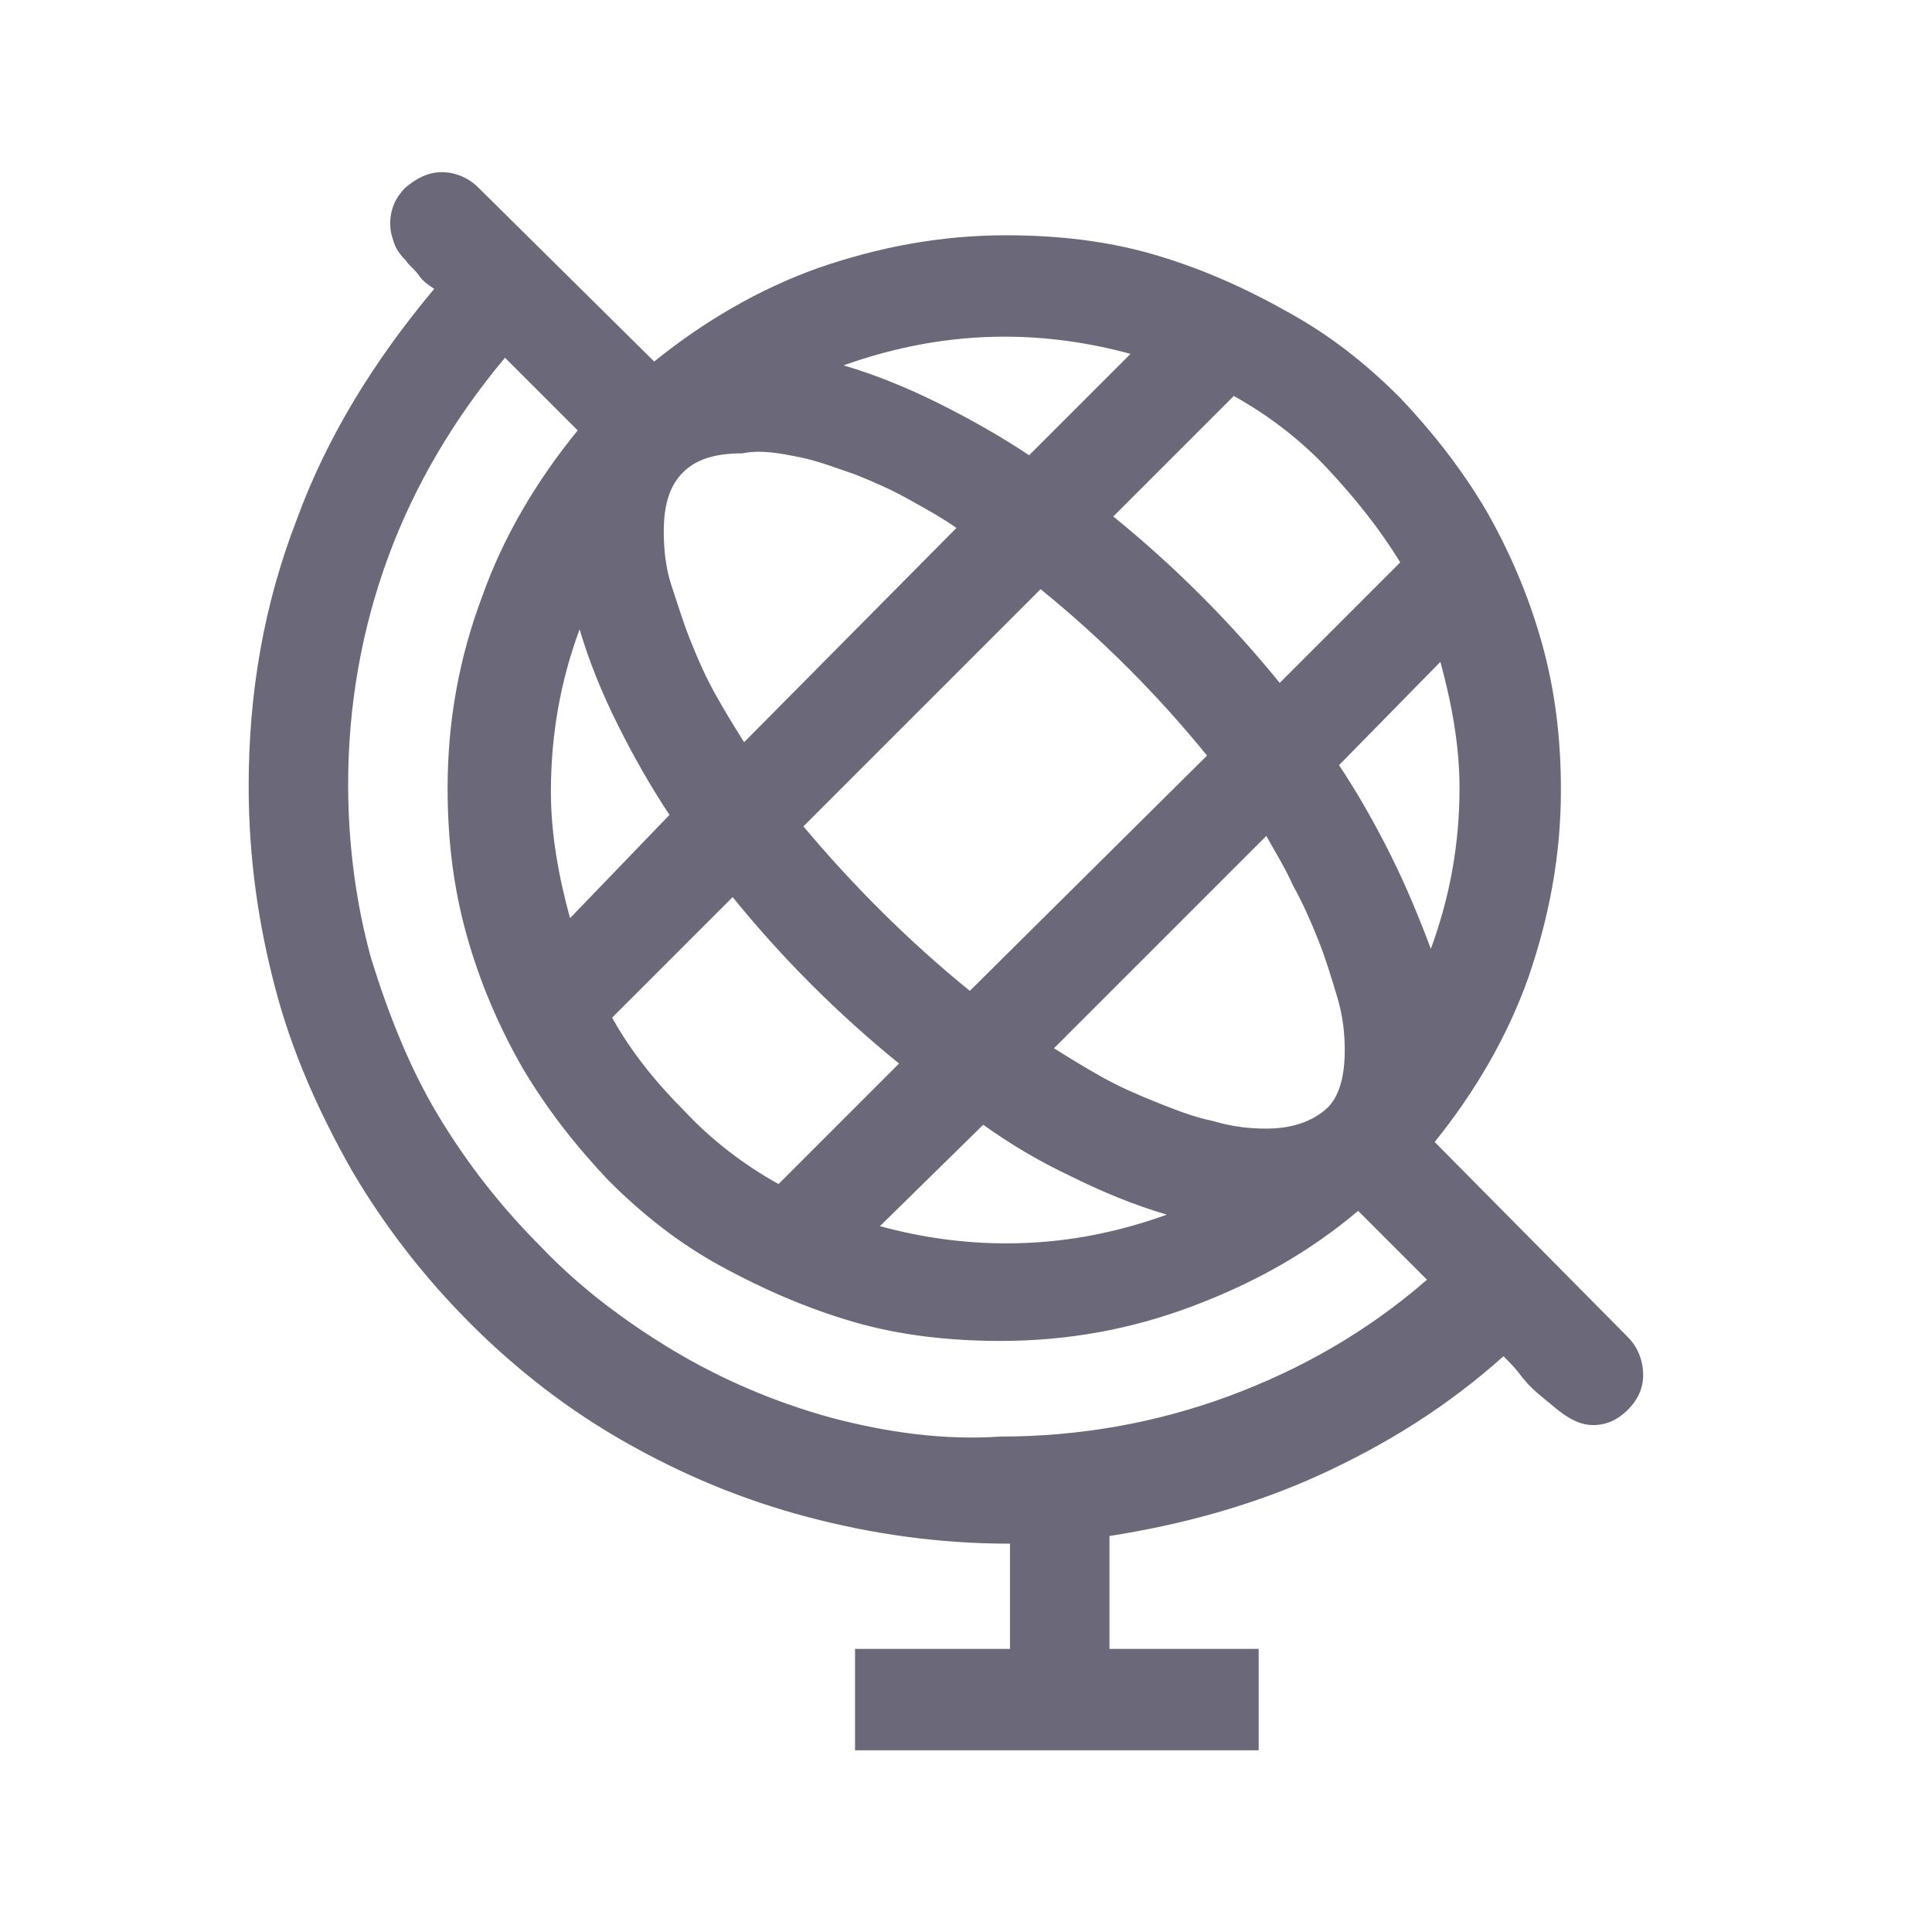 <svg enable-background="new 0 0 101 101" viewBox="0 0 101 101" xmlns="http://www.w3.org/2000/svg"><path d="m43.4 74.1c-2.9-.8-5.7-2-8.2-3.5s-4.9-3.3-6.9-5.4c-2.1-2.1-3.9-4.4-5.4-6.9s-2.6-5.3-3.5-8.2c-.8-2.9-1.2-6-1.2-9.1 0-4.1.7-8.1 2.1-11.9s3.5-7.3 6.1-10.4l3.8 3.8c-2.2 2.7-3.9 5.6-5 8.7-1.2 3.2-1.8 6.5-1.8 10 0 2.7.3 5.2 1 7.7s1.7 4.8 2.9 6.9c1.3 2.2 2.8 4.1 4.5 5.9 1.8 1.8 3.7 3.3 5.9 4.5s4.5 2.2 6.9 2.9 5 1 7.7 1c3.5 0 6.8-.6 10-1.8s6.1-2.8 8.7-5l3.6 3.6c-3.1 2.7-6.6 4.7-10.4 6.1s-7.8 2.1-11.9 2.1c-2.9.2-5.9-.2-8.9-1m10.4-50.3c-1.5-1-3.1-1.9-4.7-2.7s-3.3-1.5-5-2c2.8-1 5.6-1.5 8.4-1.5 2.2 0 4.4.3 6.6.9zm13.1 11.9c-2.6-3.2-5.5-6.1-8.7-8.7l6.3-6.3c1.8 1 3.5 2.3 4.9 3.8s2.7 3.1 3.8 4.9zm5.8 9c-.8-1.6-1.7-3.2-2.7-4.7l5.3-5.4c.6 2.2 1 4.4 1 6.6 0 2.9-.5 5.7-1.5 8.4-.6-1.6-1.3-3.3-2.1-4.9m-16.7 16.8c1.6.8 3.3 1.5 5 2-2.8 1-5.5 1.5-8.4 1.5-2.2 0-4.4-.3-6.6-.9l5.4-5.3c1.4 1 2.9 1.9 4.6 2.7m-9-5.9-6.3 6.3c-1.8-1-3.5-2.3-4.9-3.8-1.5-1.5-2.8-3.1-3.8-4.9l6.3-6.3c2.6 3.2 5.5 6.1 8.7 8.7m-5-12.4 12.4-12.4c3.2 2.6 6.1 5.5 8.7 8.7l-12.4 12.3c-3.2-2.6-6.1-5.5-8.7-8.6m25.6 3.1c.5.9.9 1.8 1.3 2.8s.7 2 1 3 .4 1.9.4 2.8c0 1.4-.3 2.5-1 3.1s-1.7 1-3.1 1c-.9 0-1.8-.1-2.8-.4-1-.2-2-.6-3-1s-1.9-.8-2.8-1.3-1.7-1-2.5-1.5l11.1-11.1c.5.9 1 1.7 1.4 2.6m-25.8-22.4c1 .2 2 .6 2.9.9 1 .4 1.9.8 2.8 1.3s1.8 1 2.5 1.5l-11.1 11.2c-.5-.8-1-1.6-1.5-2.5s-.9-1.8-1.3-2.8-.7-2-1-2.9-.4-1.9-.4-2.8c0-1.4.3-2.4 1-3.1s1.7-1 3.1-1c1-.2 2 0 3 .2m-11.5 9c.5 1.7 1.2 3.4 2 5s1.7 3.2 2.7 4.7l-5.2 5.4c-.6-2.2-1-4.4-1-6.6 0-3 .5-5.8 1.5-8.5m54.8 37-10.1-10.2c2.1-2.6 3.8-5.5 4.9-8.6 1.1-3.2 1.7-6.4 1.7-9.8 0-2.7-.3-5.2-1-7.7s-1.7-4.8-2.9-6.9c-1.3-2.2-2.8-4.1-4.5-5.9-1.8-1.8-3.7-3.3-5.9-4.5-2.3-1.3-4.6-2.3-7-3s-5-1-7.7-1c-3.4 0-6.6.6-9.8 1.7-3.1 1.1-6 2.8-8.6 4.9l-9.2-9.1c-.5-.5-1.2-.8-1.9-.8s-1.3.3-1.9.8c-.5.5-.8 1.1-.8 1.9 0 .4.1.7.2 1s.3.6.6.9c.2.3.5.5.7.8s.5.5.8.7c-3.1 3.7-5.6 7.7-7.2 12.1-1.7 4.4-2.5 9-2.5 13.9 0 3.7.5 7.2 1.4 10.6s2.3 6.5 4 9.5c1.7 2.9 3.8 5.6 6.2 8s5.1 4.5 8.1 6.2 6.1 3 9.5 3.9 6.9 1.4 10.6 1.4v5.5h-8.1v5.3h21.1v-5.3h-7.8v-5.9c3.8-.6 7.5-1.6 11-3.2s6.7-3.6 9.6-6.2c.3.3.6.6.9 1s.7.8 1.2 1.2.8.7 1.3 1 .9.4 1.3.4c.7 0 1.3-.3 1.8-.8s.8-1.1.8-1.8c0-.8-.3-1.5-.8-2" fill="#6a6879"/></svg>